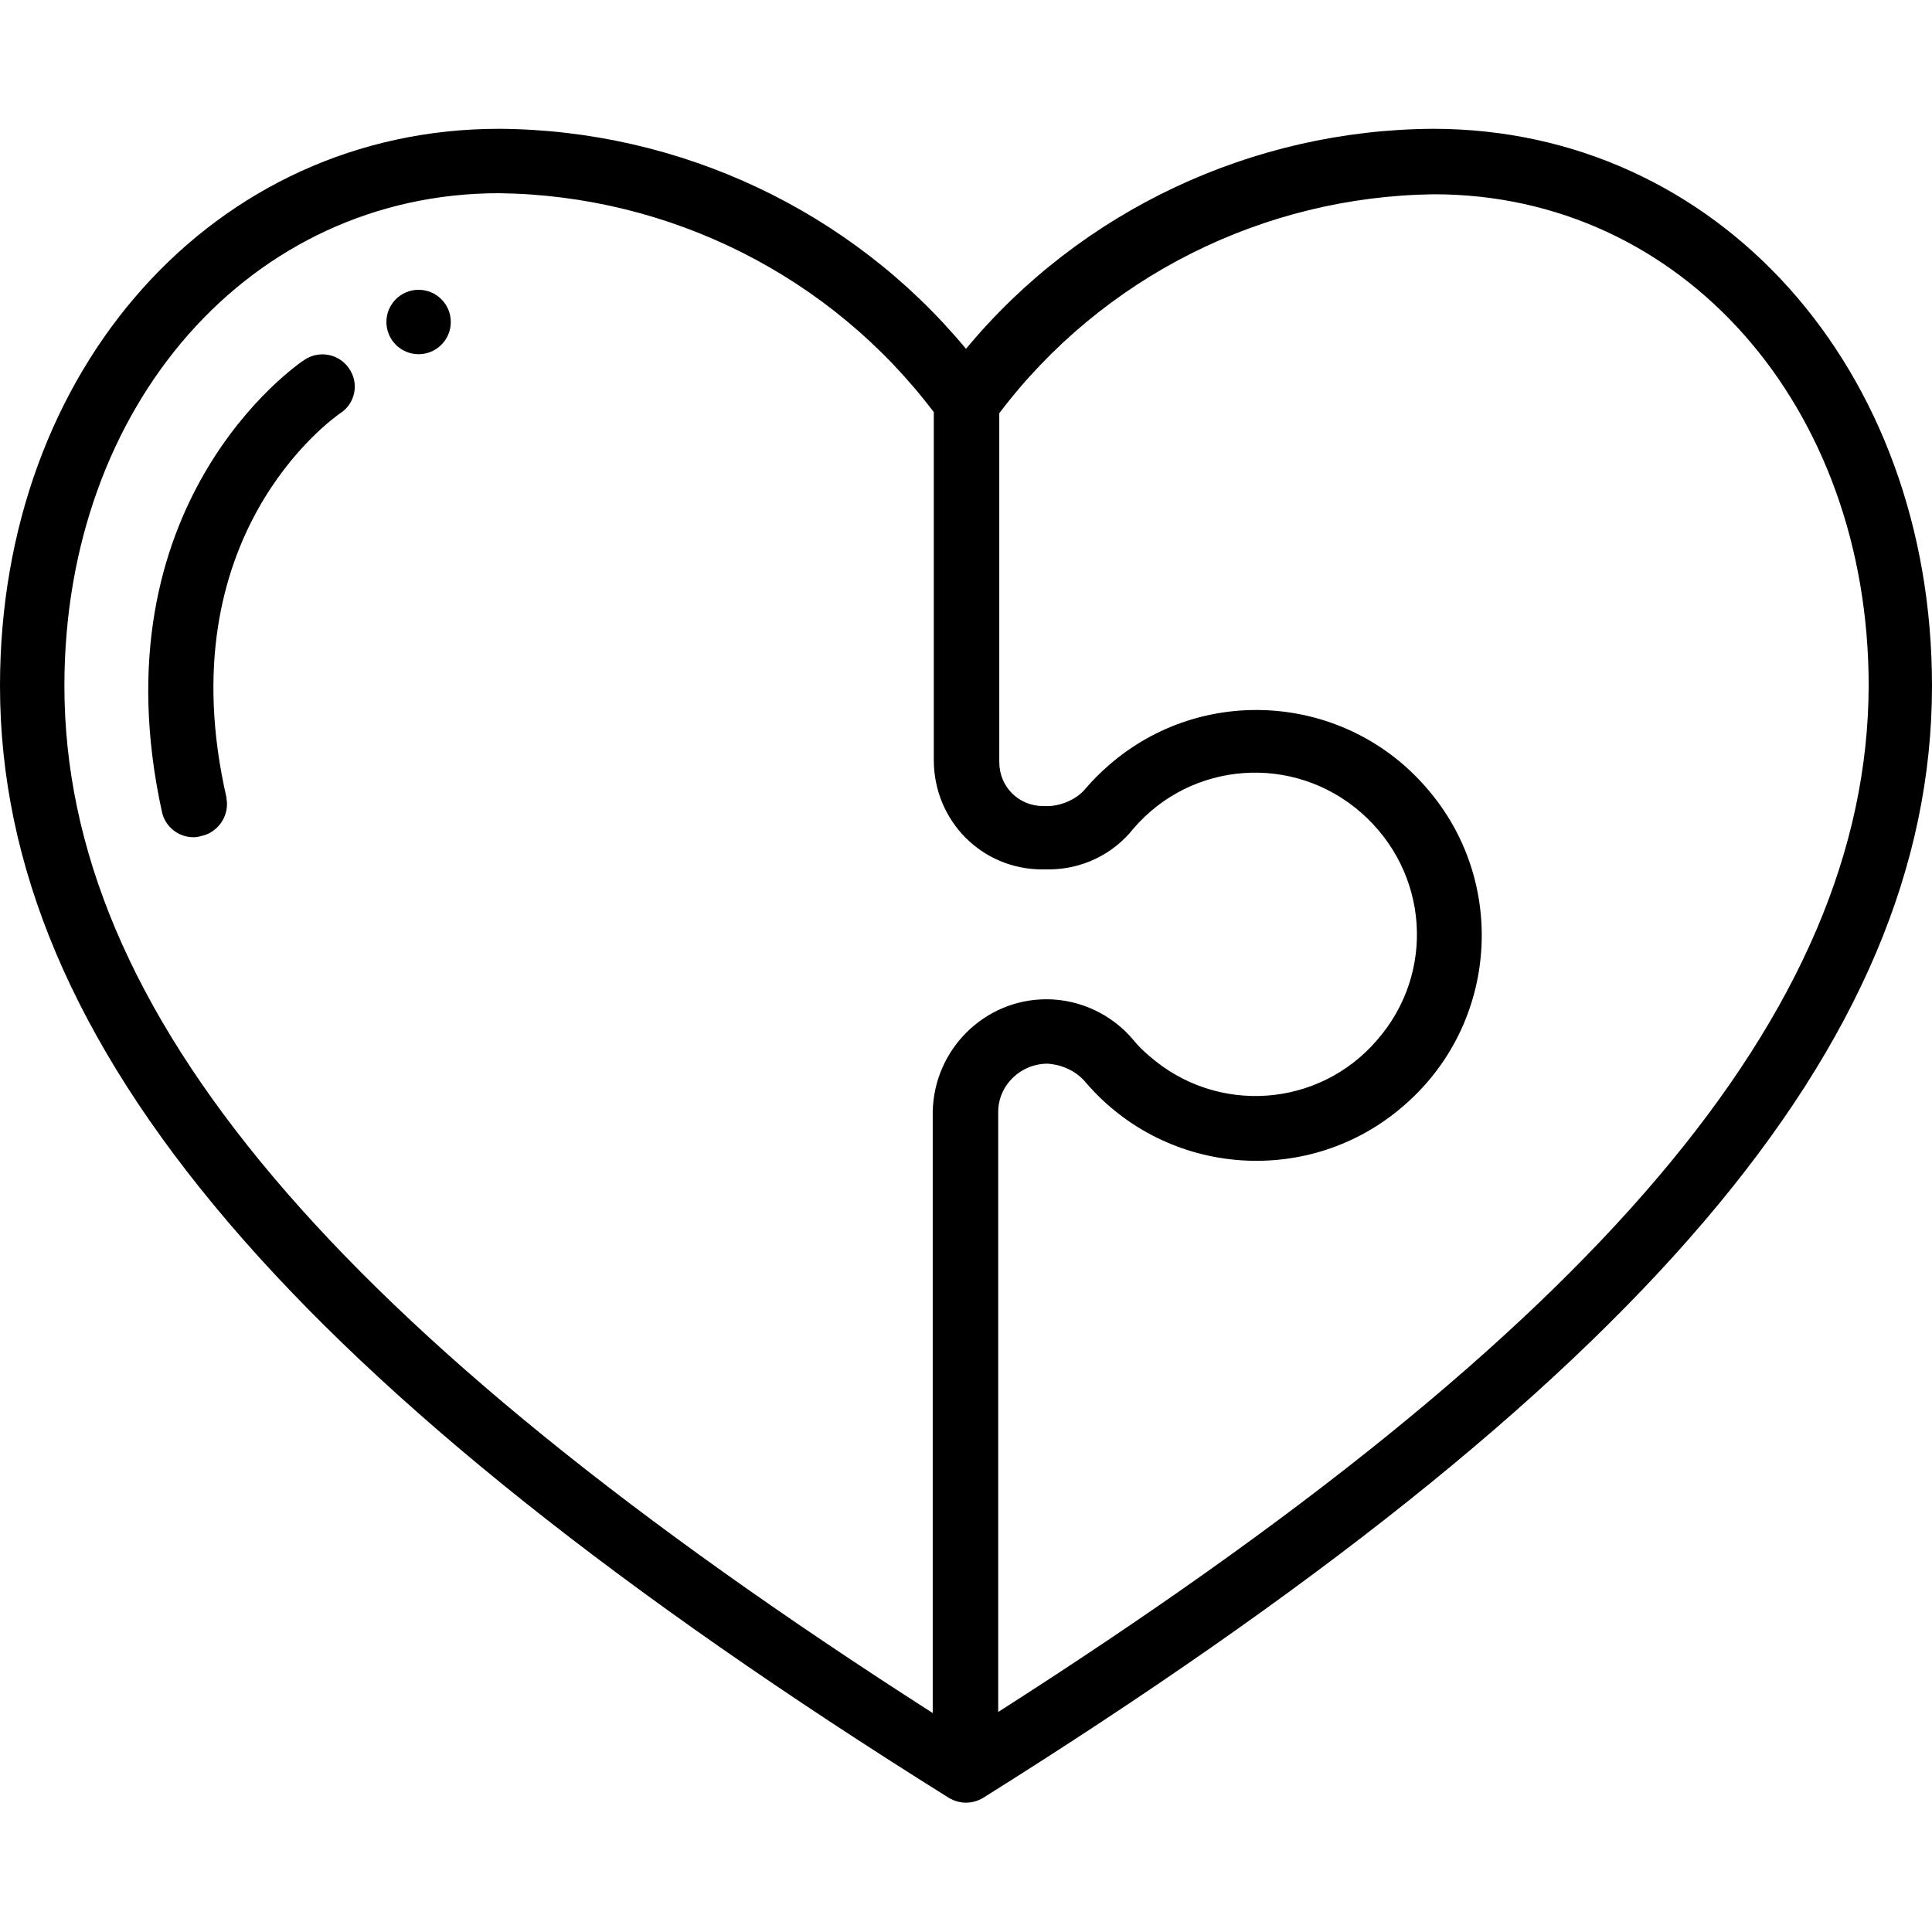 <?xml version="1.0" encoding="utf-8"?>
<!-- Generator: Adobe Illustrator 25.3.0, SVG Export Plug-In . SVG Version: 6.00 Build 0)  -->
<svg version="1.1" id="Layer_1" xmlns="http://www.w3.org/2000/svg" xmlns:xlink="http://www.w3.org/1999/xlink" x="0px" y="0px"
	 viewBox="0 0 180 180" style="enable-background:new 0 0 180 180;" xml:space="preserve">
<g id="Layer_2_1_">
	<g id="Layer_1-2">
		<g id="Page-1">
			<g id="_017---Heart-Jigsaw">
				<path id="Shape" d="M133.5,12c-16.8,0.1-32.8,7.6-43.5,20.5C79.3,19.6,63.3,12.1,46.5,12C20,12,0,34.3,0,63.9
					c0,33.4,27.3,65.4,88.4,103.6c1,0.6,2.2,0.6,3.2,0C152.7,129.2,180,97.3,180,63.9C180,34.3,160,12,133.5,12z M6,63.9
					C6,37.7,23.4,18,46.5,18c15.9,0.2,30.9,7.7,40.5,20.4v32.4C87,76.5,91.5,81,97.1,81c0,0,0,0,0,0h0.6c3.1,0,6-1.4,7.9-3.8
					c5.4-6.3,14.9-7,21.2-1.5s7,14.9,1.5,21.2c-5.4,6.3-14.9,7-21.2,1.5c-0.6-0.5-1.1-1-1.5-1.5c-2-2.4-5-3.8-8.1-3.8
					c-5.8,0-10.5,4.7-10.6,10.5v56C31,123.8,6,94.2,6,63.9z M93,159.5v-55.9c0-2.5,2.1-4.5,4.6-4.5c1.4,0.1,2.7,0.7,3.6,1.8
					c7.6,8.8,20.9,9.7,29.6,2.1c8.8-7.6,9.7-20.9,2.1-29.6c-7.6-8.8-20.9-9.7-29.6-2.1c-0.8,0.7-1.5,1.4-2.1,2.1
					c-0.8,1-2.1,1.6-3.4,1.7h-0.6c-2.3,0-4.1-1.8-4.1-4.1c0,0,0-0.1,0-0.1V38.5c9.6-12.7,24.6-20.2,40.5-20.4
					c23.1,0,40.5,19.7,40.5,45.8C174,94.2,148.9,123.8,93,159.5z"/>
				<path id="Shape-2" d="M28.4,33.5C27.6,34,8.8,47,15.1,75.7C15.4,77,16.6,78,18,78c0.2,0,0.4,0,0.7-0.1c1.6-0.3,2.7-1.9,2.4-3.5
					c0,0,0-0.1,0-0.1C15.5,49.9,31,39,31.7,38.5c1.4-0.9,1.8-2.8,0.8-4.2C31.6,33,29.8,32.6,28.4,33.5L28.4,33.5z"/>
				<circle id="Oval" cx="39" cy="30" r="3"/>
			</g>
		</g>
	</g>
</g>
</svg>
